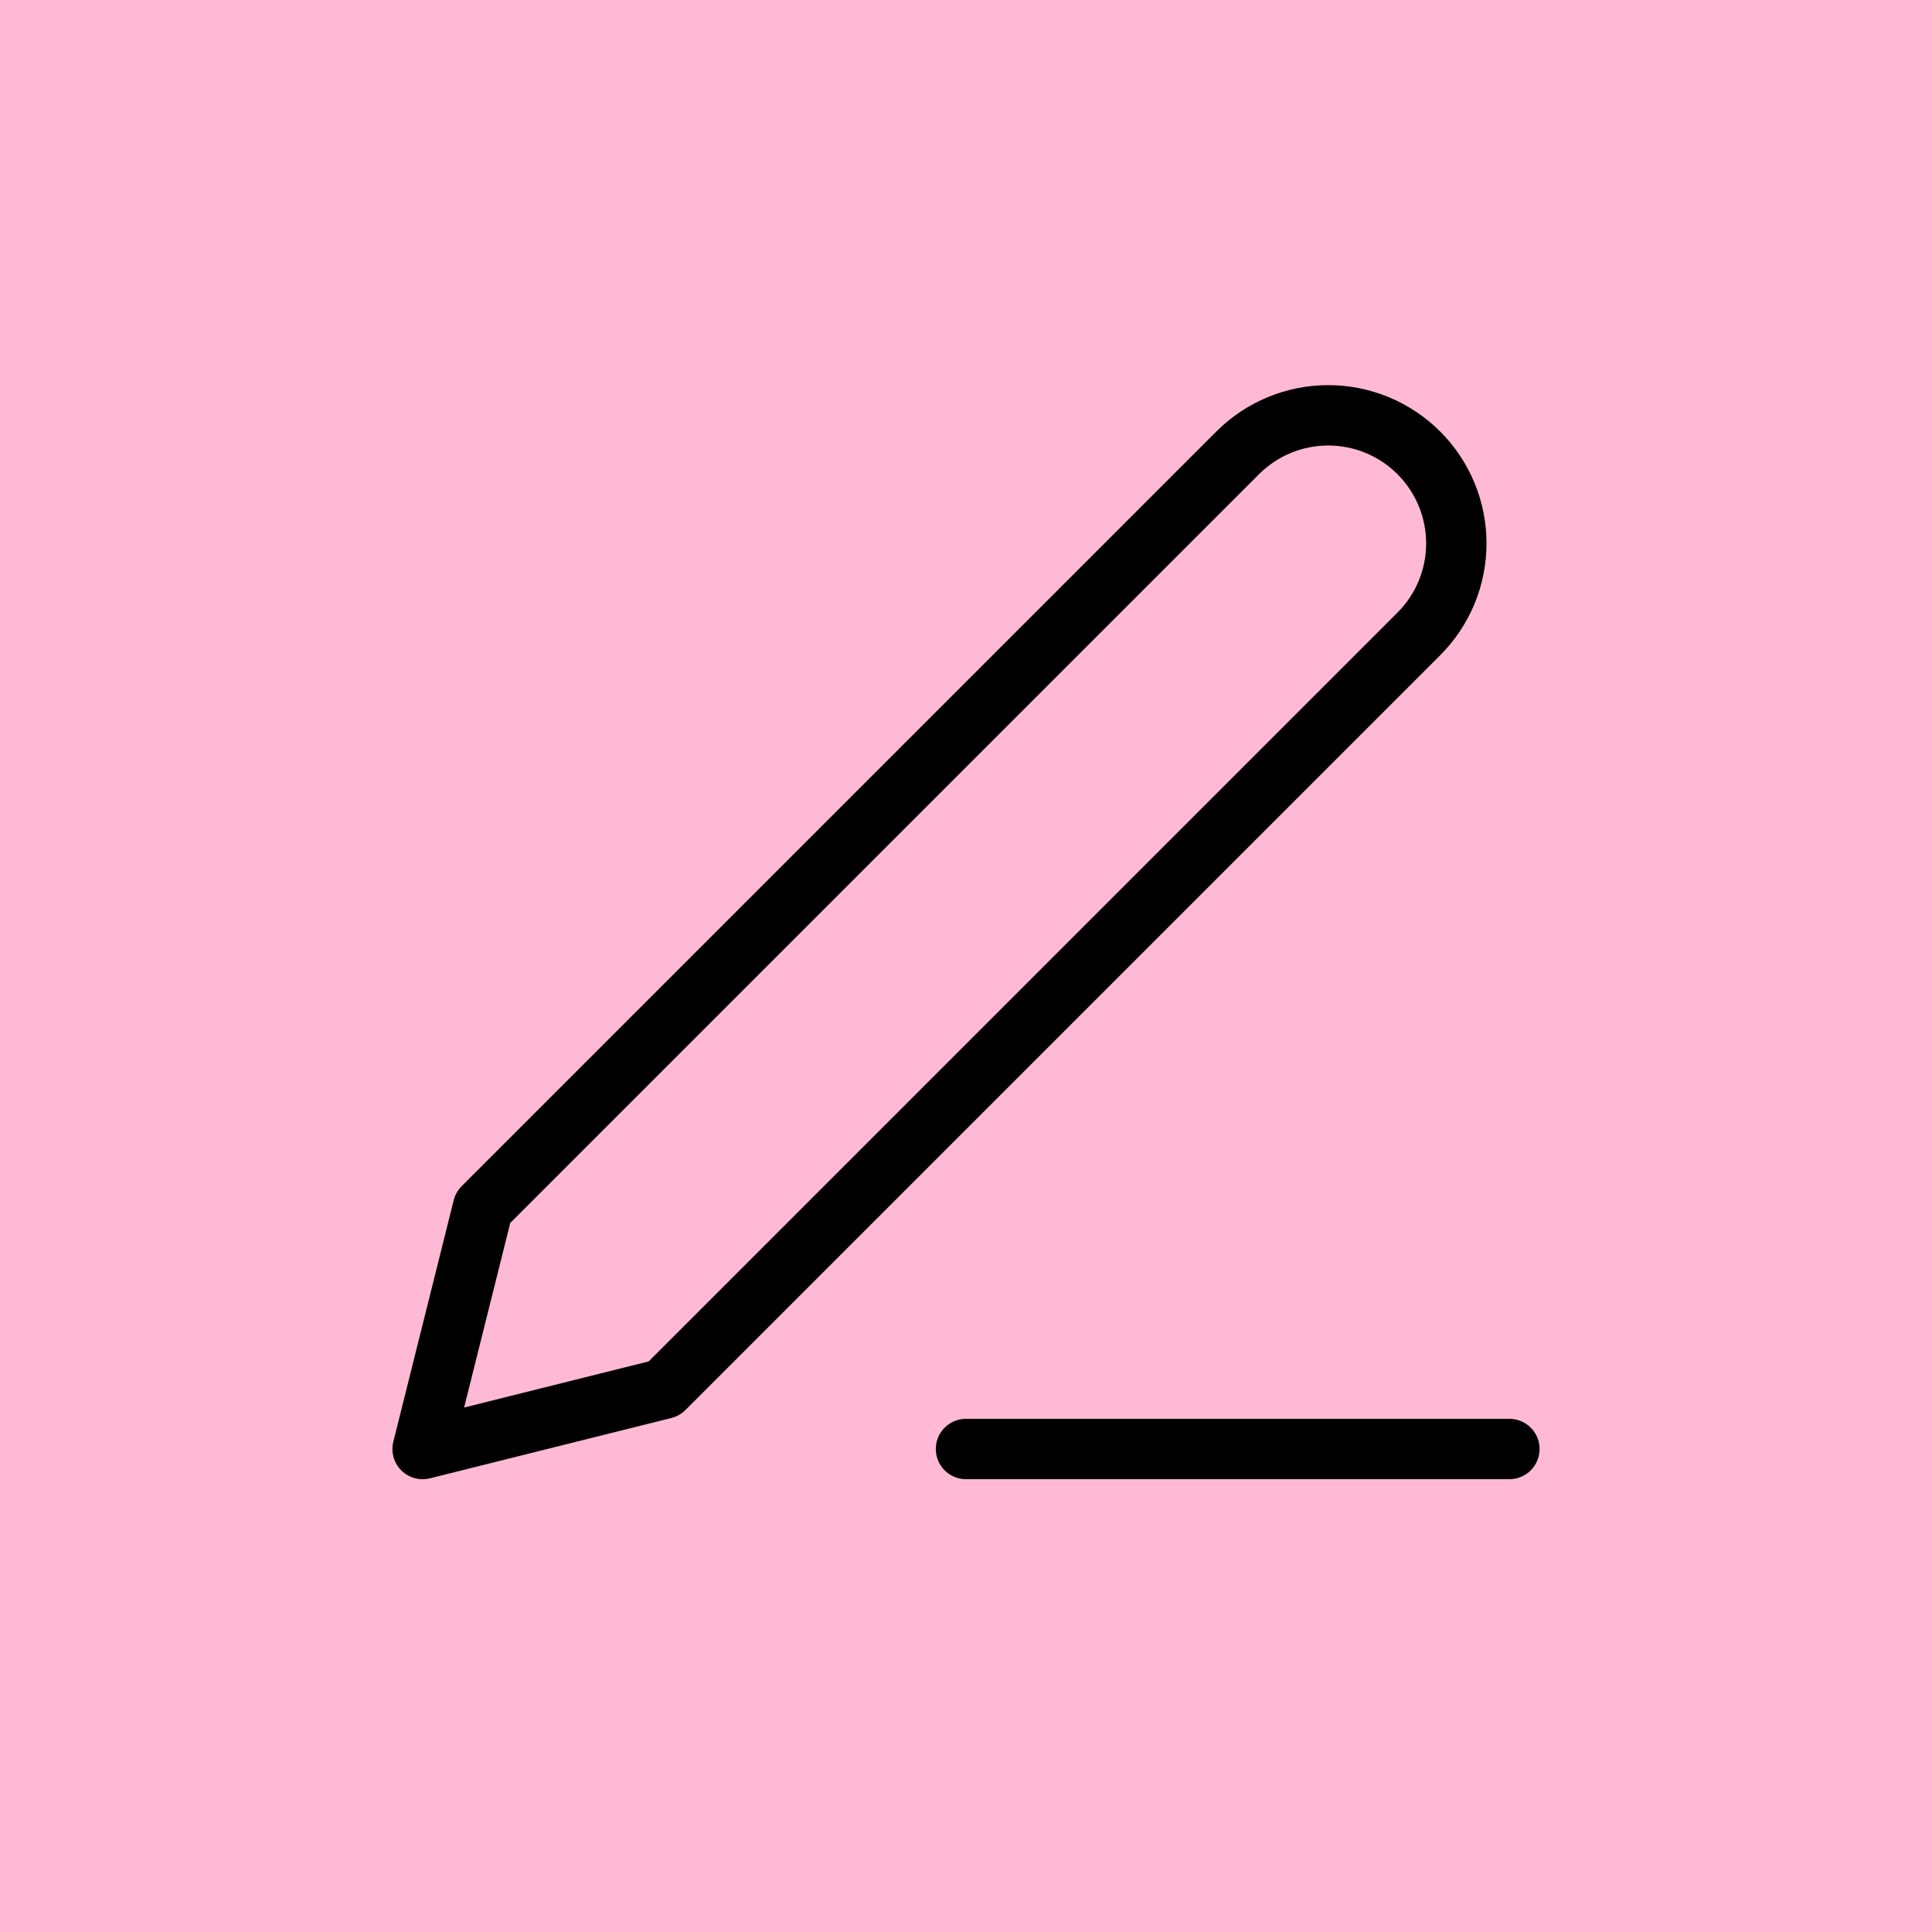<svg xmlns="http://www.w3.org/2000/svg" width="64" height="64" viewBox="0 0 64 64" fill="none"><rect opacity="0.3" width="64" height="64" fill="#FF1472"></rect><path d="M32 48H50" stroke="black" stroke-width="2" stroke-linecap="round" stroke-linejoin="round"></path><path d="M41 15.001C41.796 14.205 42.875 13.758 44 13.758C44.557 13.758 45.109 13.868 45.624 14.081C46.138 14.294 46.606 14.607 47 15.001C47.394 15.394 47.706 15.862 47.92 16.377C48.133 16.892 48.243 17.443 48.243 18C48.243 18.558 48.133 19.109 47.92 19.624C47.706 20.139 47.394 20.607 47 21L22 46.001L14 48.001L16 40.001L41 15.001Z" stroke="black" stroke-width="2" stroke-linecap="round" stroke-linejoin="round"></path></svg>